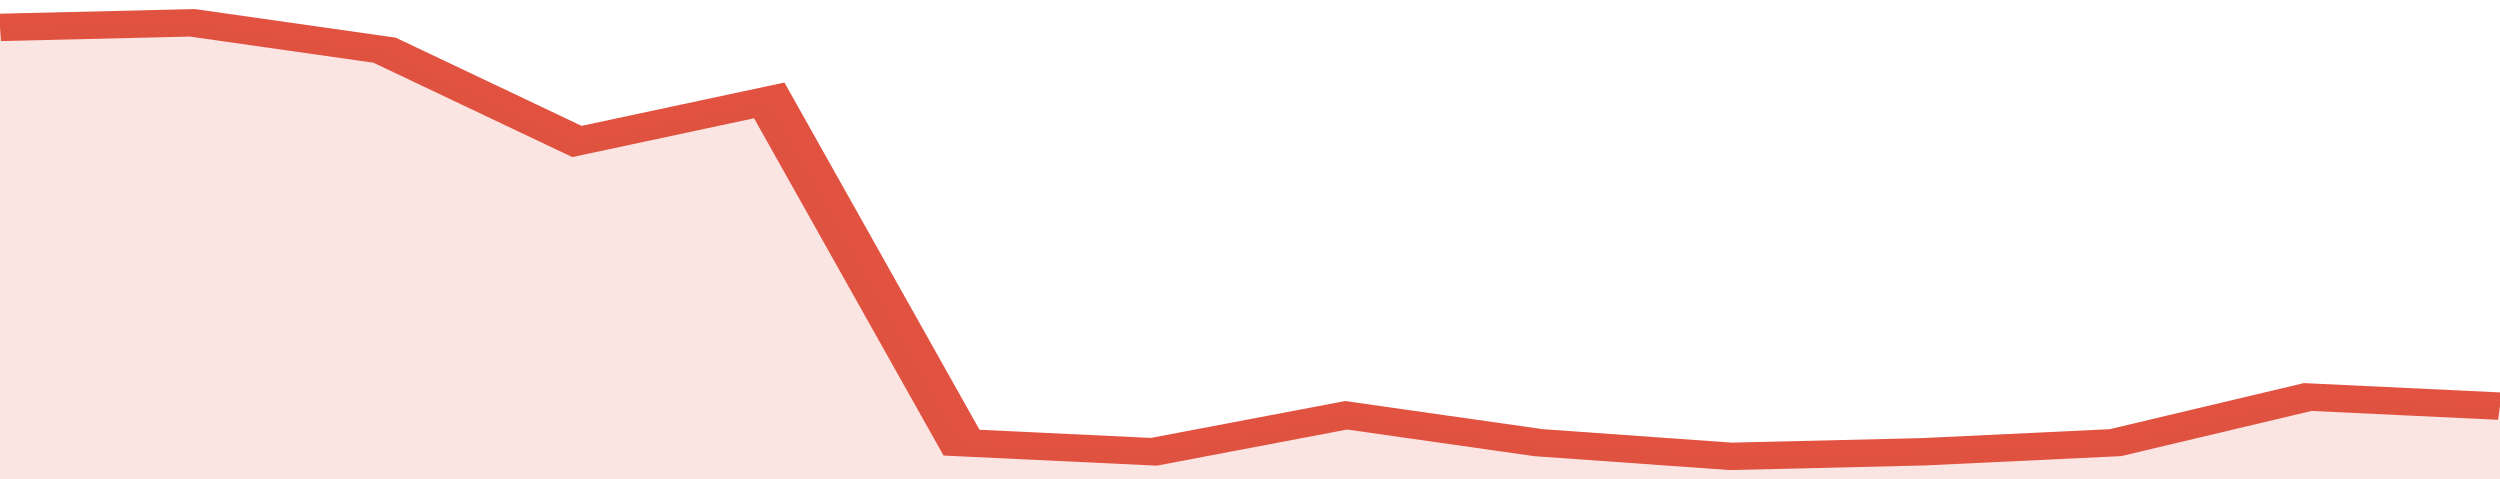 <svg xmlns="http://www.w3.org/2000/svg" viewBox="0 0 312 105" width="120" height="23" preserveAspectRatio="none">
				 <polyline fill="none" stroke="#E15241" stroke-width="6" points="0, 6 24, 5 48, 11 72, 31 96, 22 120, 97 144, 99 168, 91 192, 97 216, 100 240, 99 264, 97 288, 87 312, 89 312, 89 "> </polyline>
				 <polygon fill="#E15241" opacity="0.15" points="0, 105 0, 6 24, 5 48, 11 72, 31 96, 22 120, 97 144, 99 168, 91 192, 97 216, 100 240, 99 264, 97 288, 87 312, 89 312, 105 "></polygon>
			</svg>